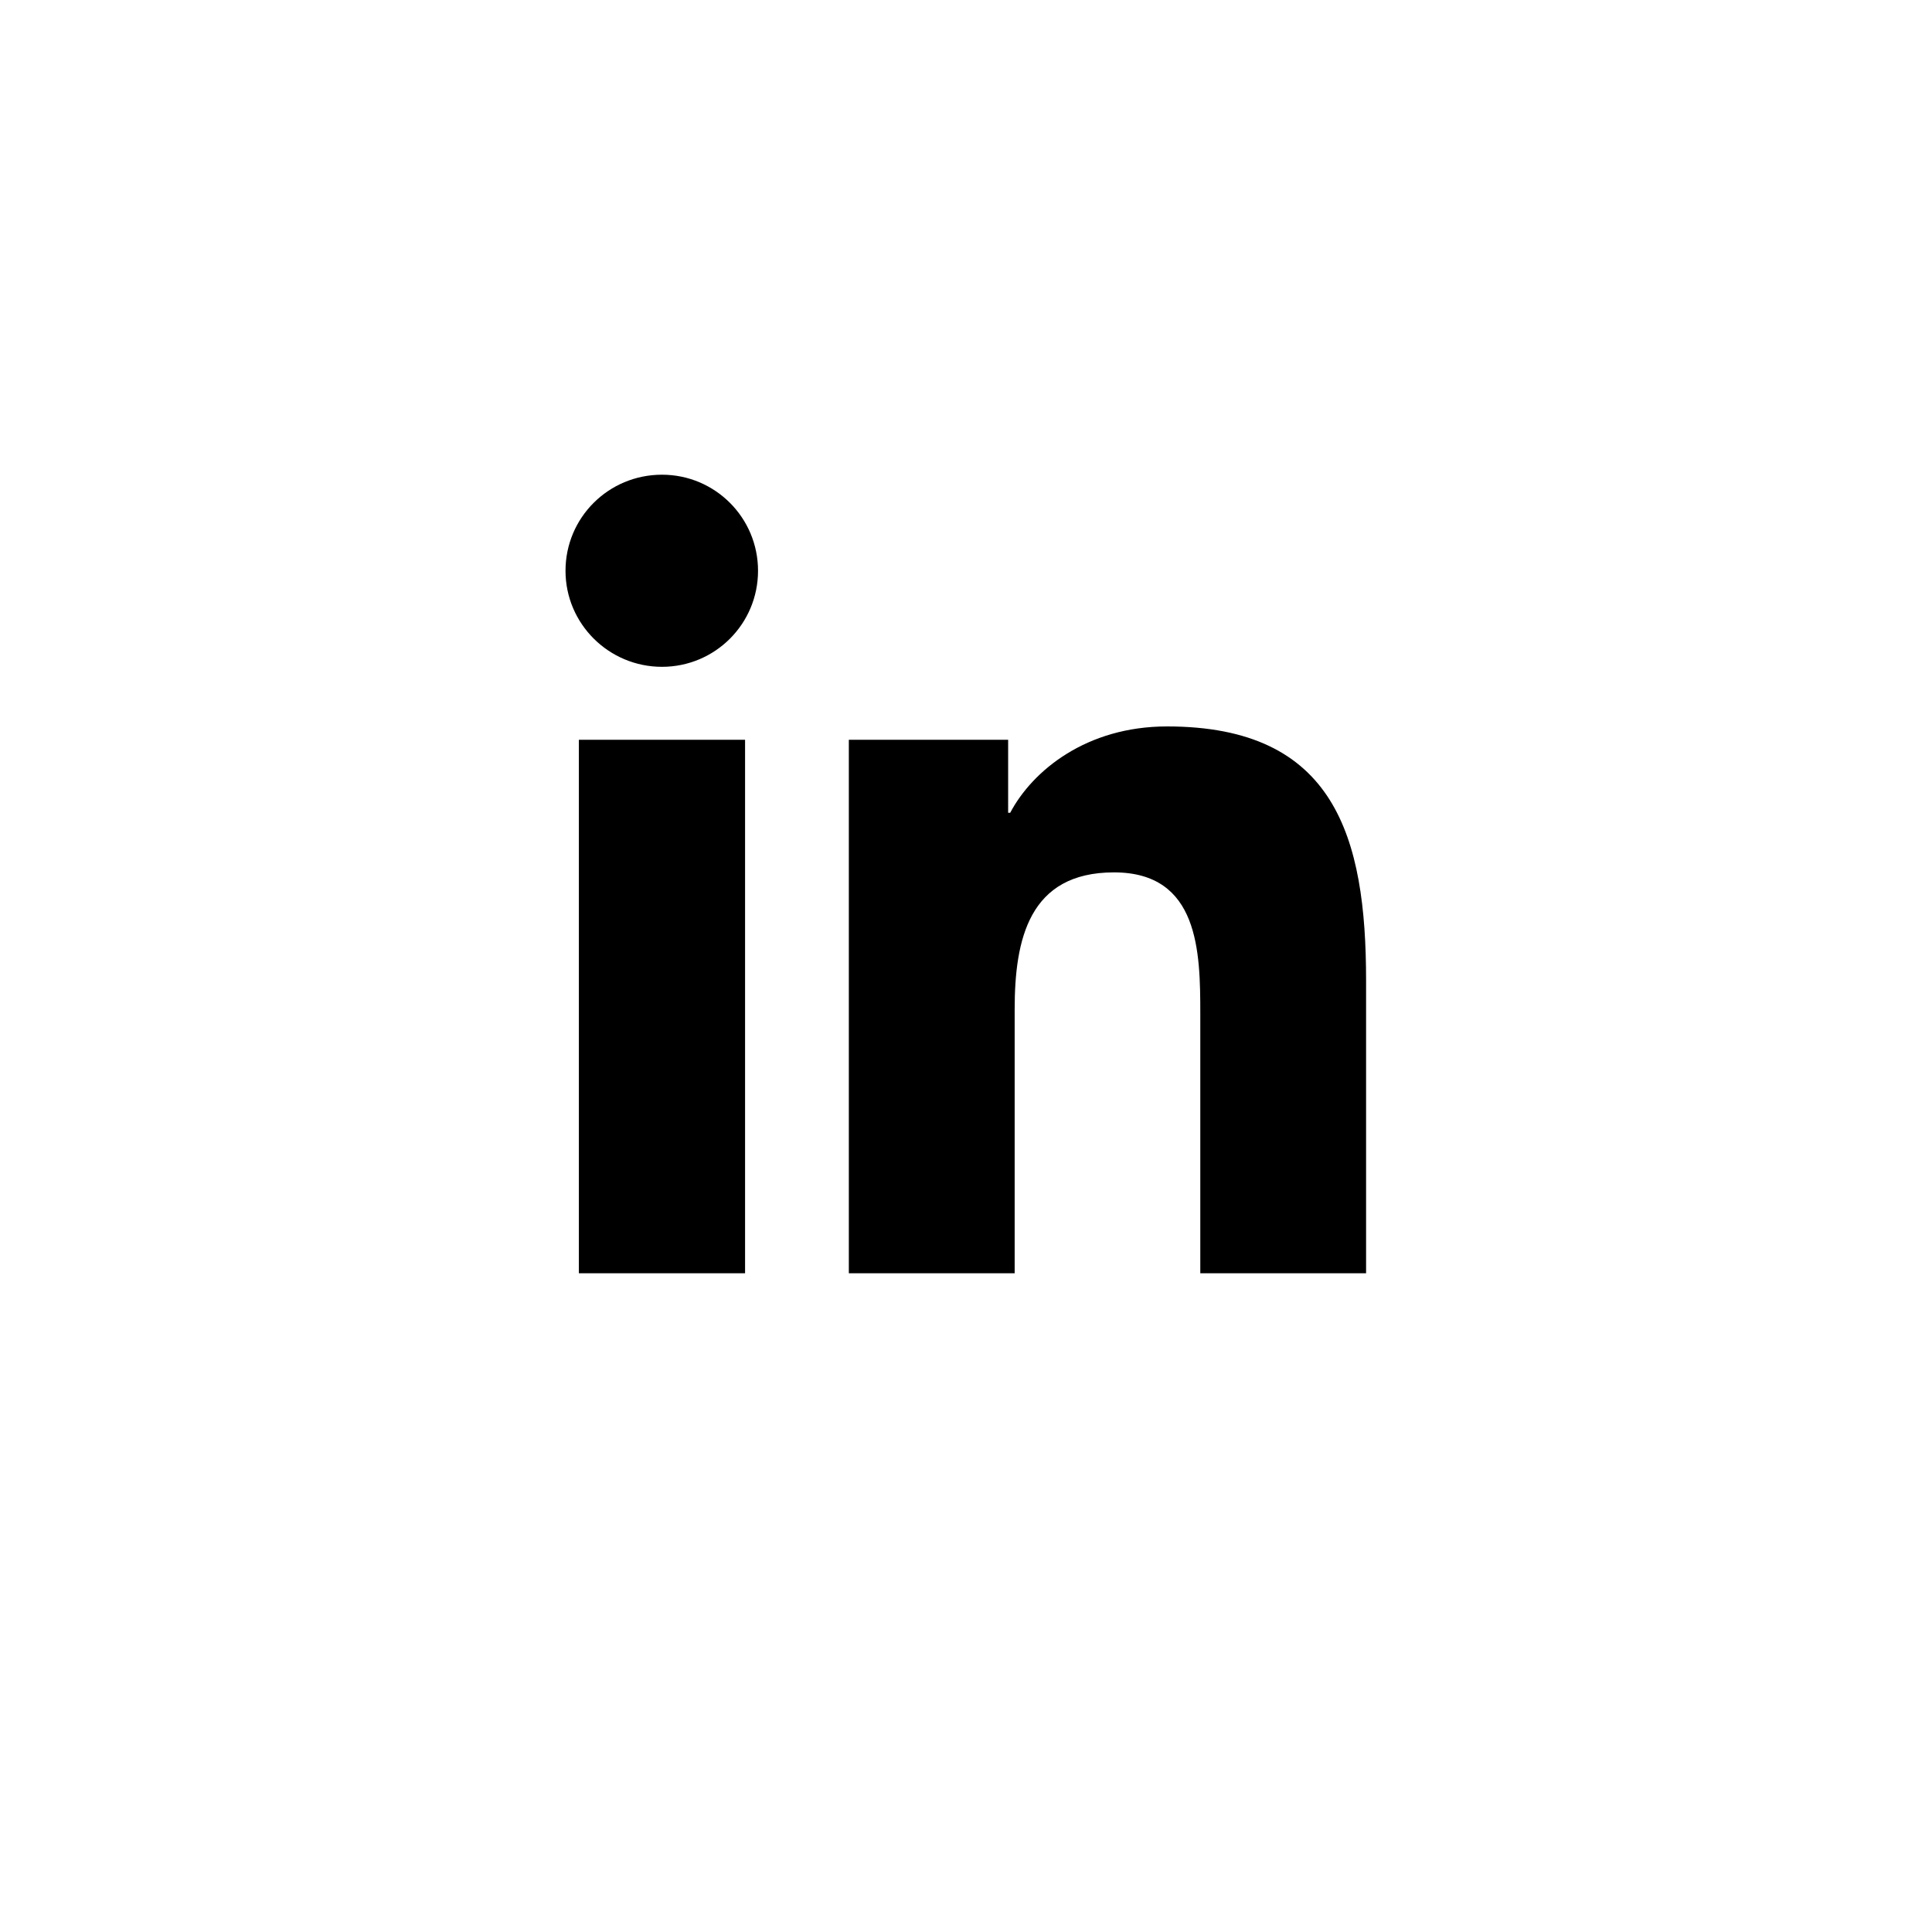 <svg width="48" height="48" viewBox="0 0 48 48" fill="none" xmlns="http://www.w3.org/2000/svg">
<path d="M14.382 18.38H18.511V31.634H14.382V18.38ZM16.447 11.794C17.766 11.794 18.833 12.861 18.833 14.181C18.833 15.5 17.766 16.567 16.447 16.567C15.127 16.567 14.05 15.5 14.05 14.181C14.05 12.861 15.117 11.794 16.447 11.794Z" fill="currentColor"/>
<path d="M21.099 18.38H25.047V20.193H25.098C25.652 19.146 26.991 18.048 28.995 18.048C33.165 18.048 33.94 20.787 33.94 24.363V31.634H29.821V25.188C29.821 23.648 29.791 21.674 27.676 21.674C25.561 21.674 25.209 23.345 25.209 25.078V31.634H21.089V18.38H21.099Z" fill="currentColor"/>
</svg>
